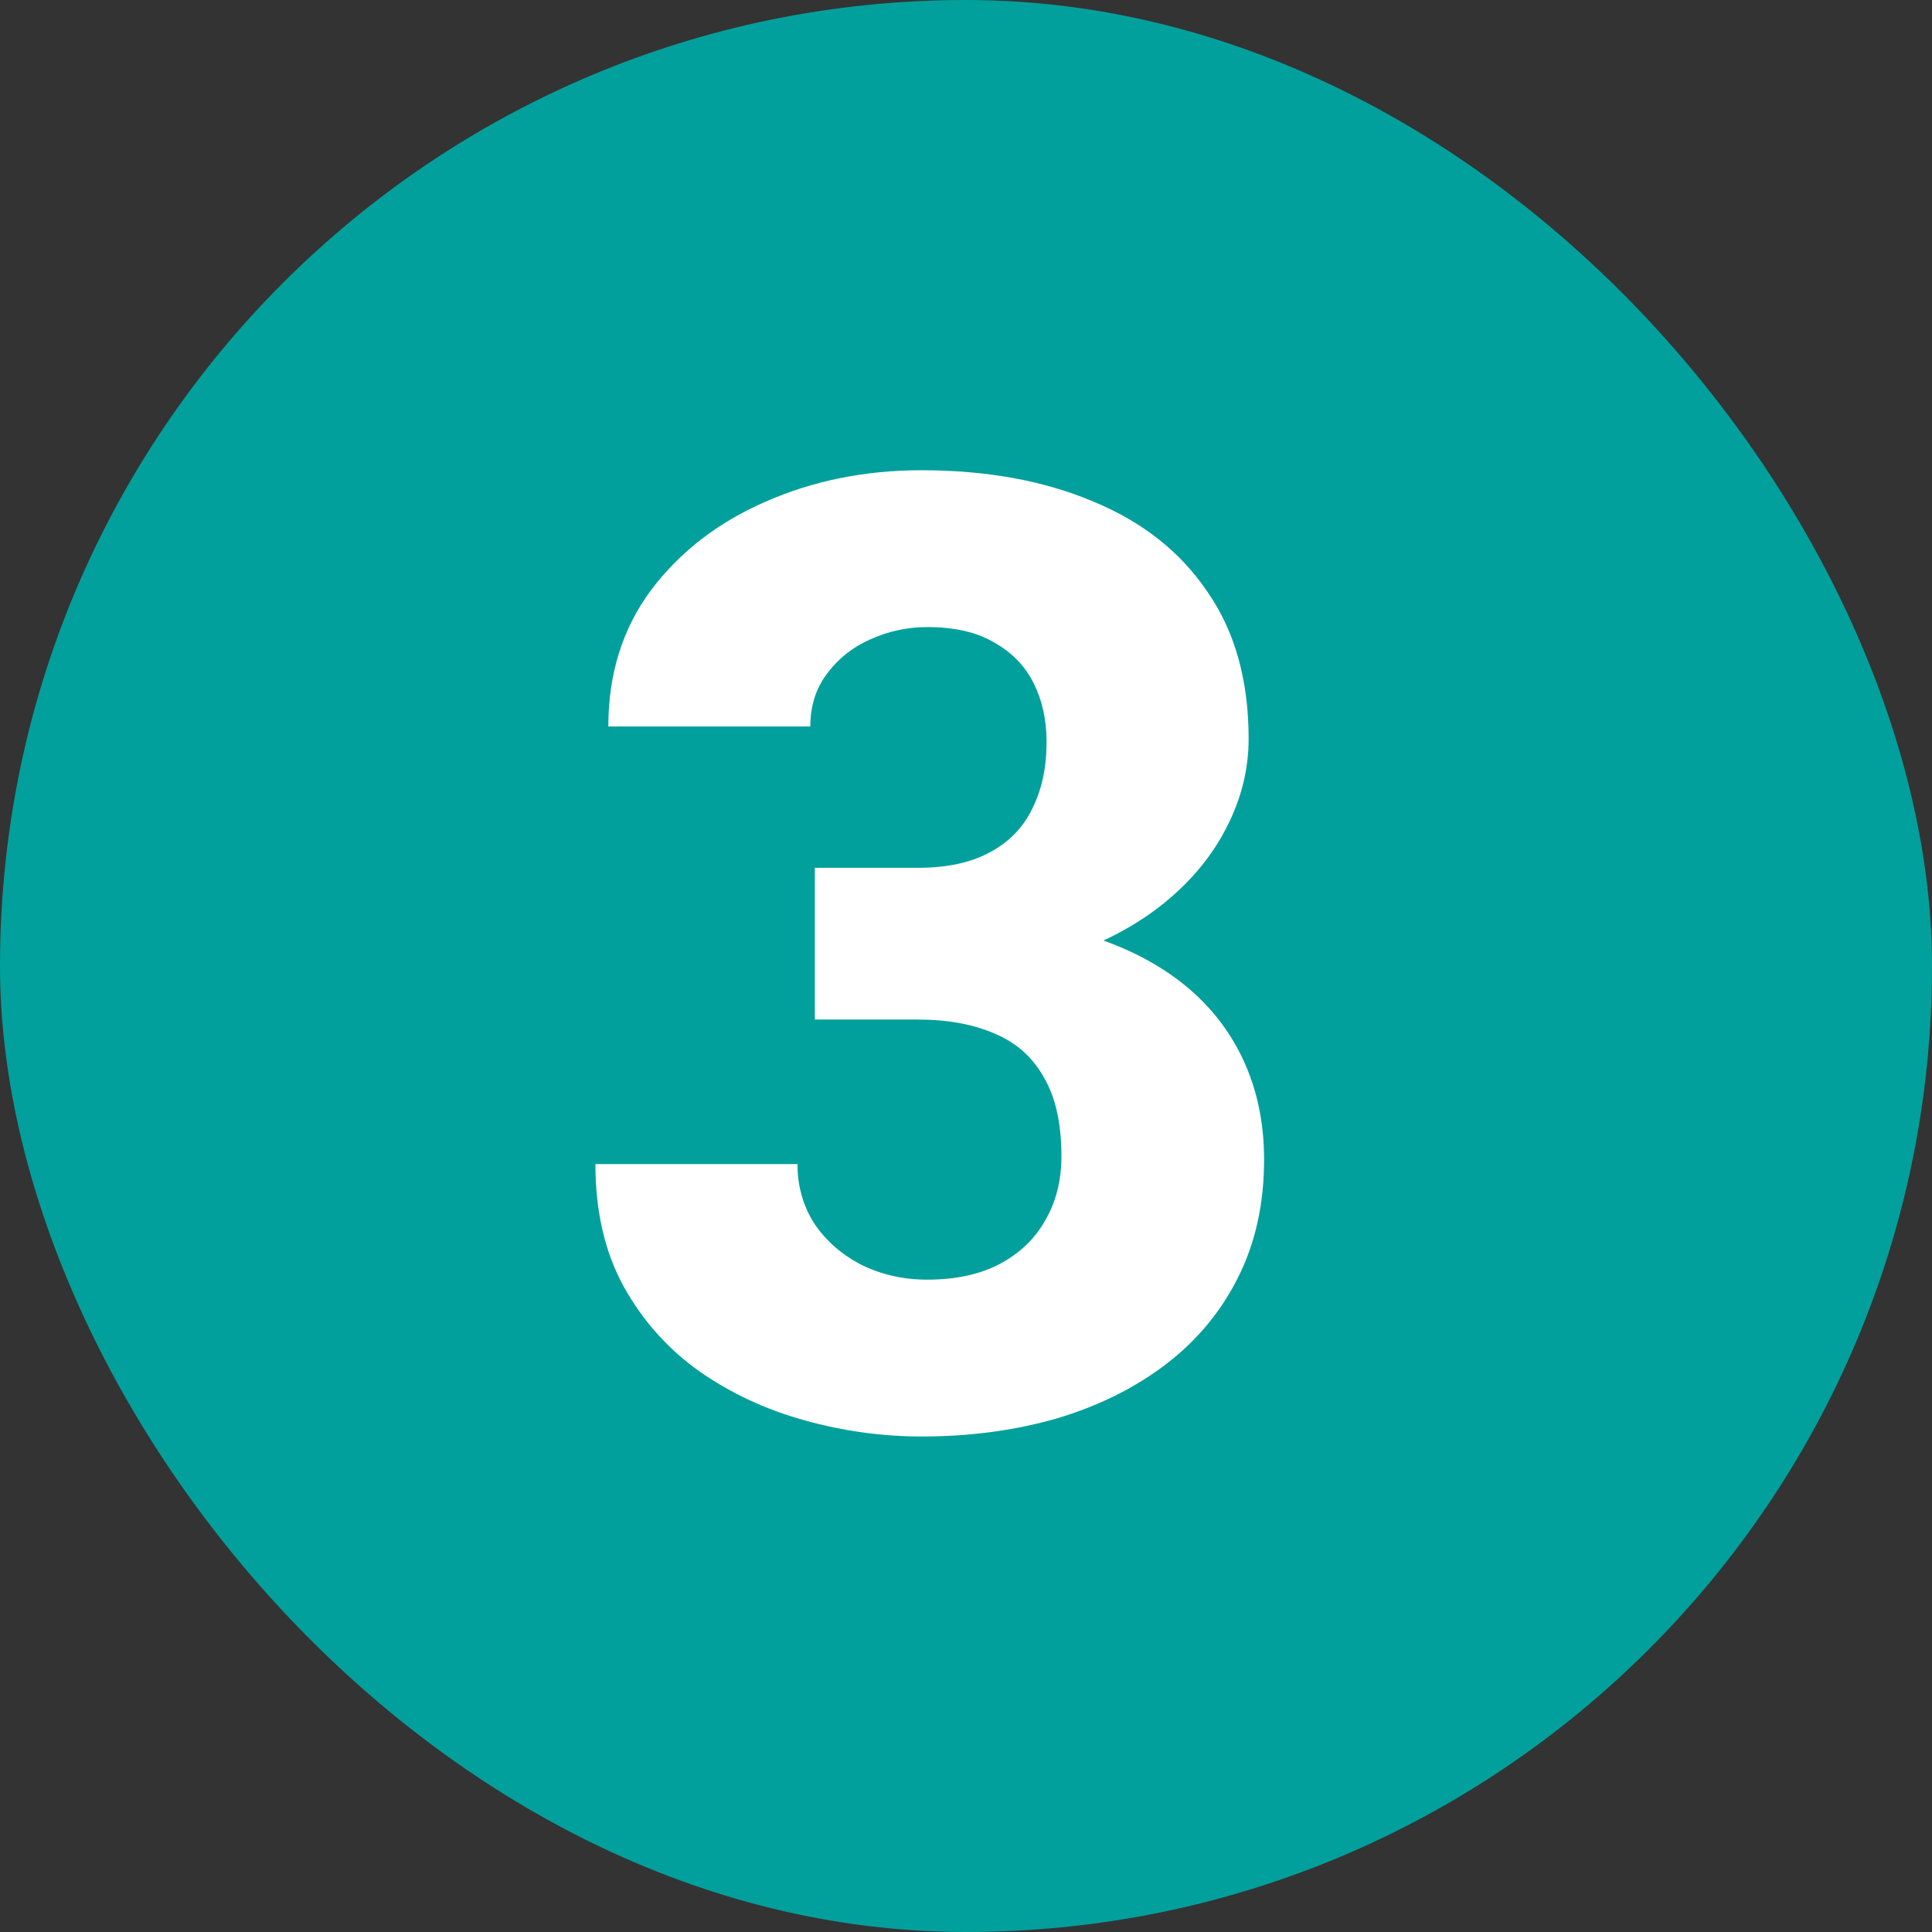 <svg width="38" height="38" viewBox="0 0 38 38" fill="none" xmlns="http://www.w3.org/2000/svg">
<rect x="0" y="0" width="38" height="38" fill="#333333" stroke="none"/>
<g clip-path="url(#clip0_4144_10752)">
<rect width="38" height="38" rx="19" fill="#02A09C"/>
<path d="M16.027 17.069H18.046C18.621 17.069 19.095 16.968 19.468 16.765C19.849 16.561 20.128 16.274 20.306 15.901C20.492 15.529 20.585 15.093 20.585 14.594C20.585 14.162 20.5 13.777 20.331 13.438C20.162 13.1 19.904 12.833 19.557 12.639C19.218 12.435 18.778 12.334 18.236 12.334C17.847 12.334 17.475 12.414 17.119 12.575C16.772 12.727 16.489 12.952 16.269 13.248C16.049 13.536 15.938 13.883 15.938 14.289H11.965C11.965 13.257 12.244 12.364 12.803 11.61C13.37 10.857 14.119 10.277 15.05 9.871C15.989 9.456 17.013 9.249 18.122 9.249C19.4 9.249 20.521 9.452 21.486 9.858C22.46 10.256 23.213 10.849 23.746 11.636C24.288 12.414 24.559 13.379 24.559 14.53C24.559 15.131 24.415 15.711 24.127 16.27C23.848 16.82 23.446 17.311 22.921 17.742C22.405 18.165 21.787 18.504 21.067 18.758C20.356 19.003 19.565 19.126 18.693 19.126H16.027V17.069ZM16.027 20.053V18.034H18.693C19.658 18.034 20.521 18.144 21.283 18.364C22.045 18.584 22.692 18.902 23.226 19.316C23.759 19.731 24.165 20.235 24.444 20.827C24.724 21.42 24.863 22.08 24.863 22.808C24.863 23.671 24.694 24.441 24.355 25.118C24.017 25.795 23.543 26.366 22.934 26.832C22.324 27.297 21.609 27.653 20.788 27.898C19.967 28.135 19.078 28.254 18.122 28.254C17.352 28.254 16.586 28.148 15.824 27.936C15.062 27.725 14.373 27.403 13.755 26.972C13.137 26.532 12.642 25.977 12.27 25.309C11.897 24.631 11.711 23.828 11.711 22.896H15.685C15.685 23.328 15.795 23.717 16.015 24.064C16.243 24.403 16.552 24.674 16.941 24.877C17.339 25.072 17.771 25.169 18.236 25.169C18.795 25.169 19.269 25.067 19.658 24.864C20.056 24.653 20.356 24.365 20.56 24.001C20.771 23.637 20.877 23.218 20.877 22.744C20.877 22.101 20.763 21.585 20.534 21.195C20.314 20.797 19.992 20.51 19.569 20.332C19.146 20.146 18.638 20.053 18.046 20.053H16.027Z" fill="white"/>
</g>
<defs>
<clipPath id="clip0_4144_10752">
<rect width="38" height="38" fill="white"/>
</clipPath>
</defs>
</svg>
